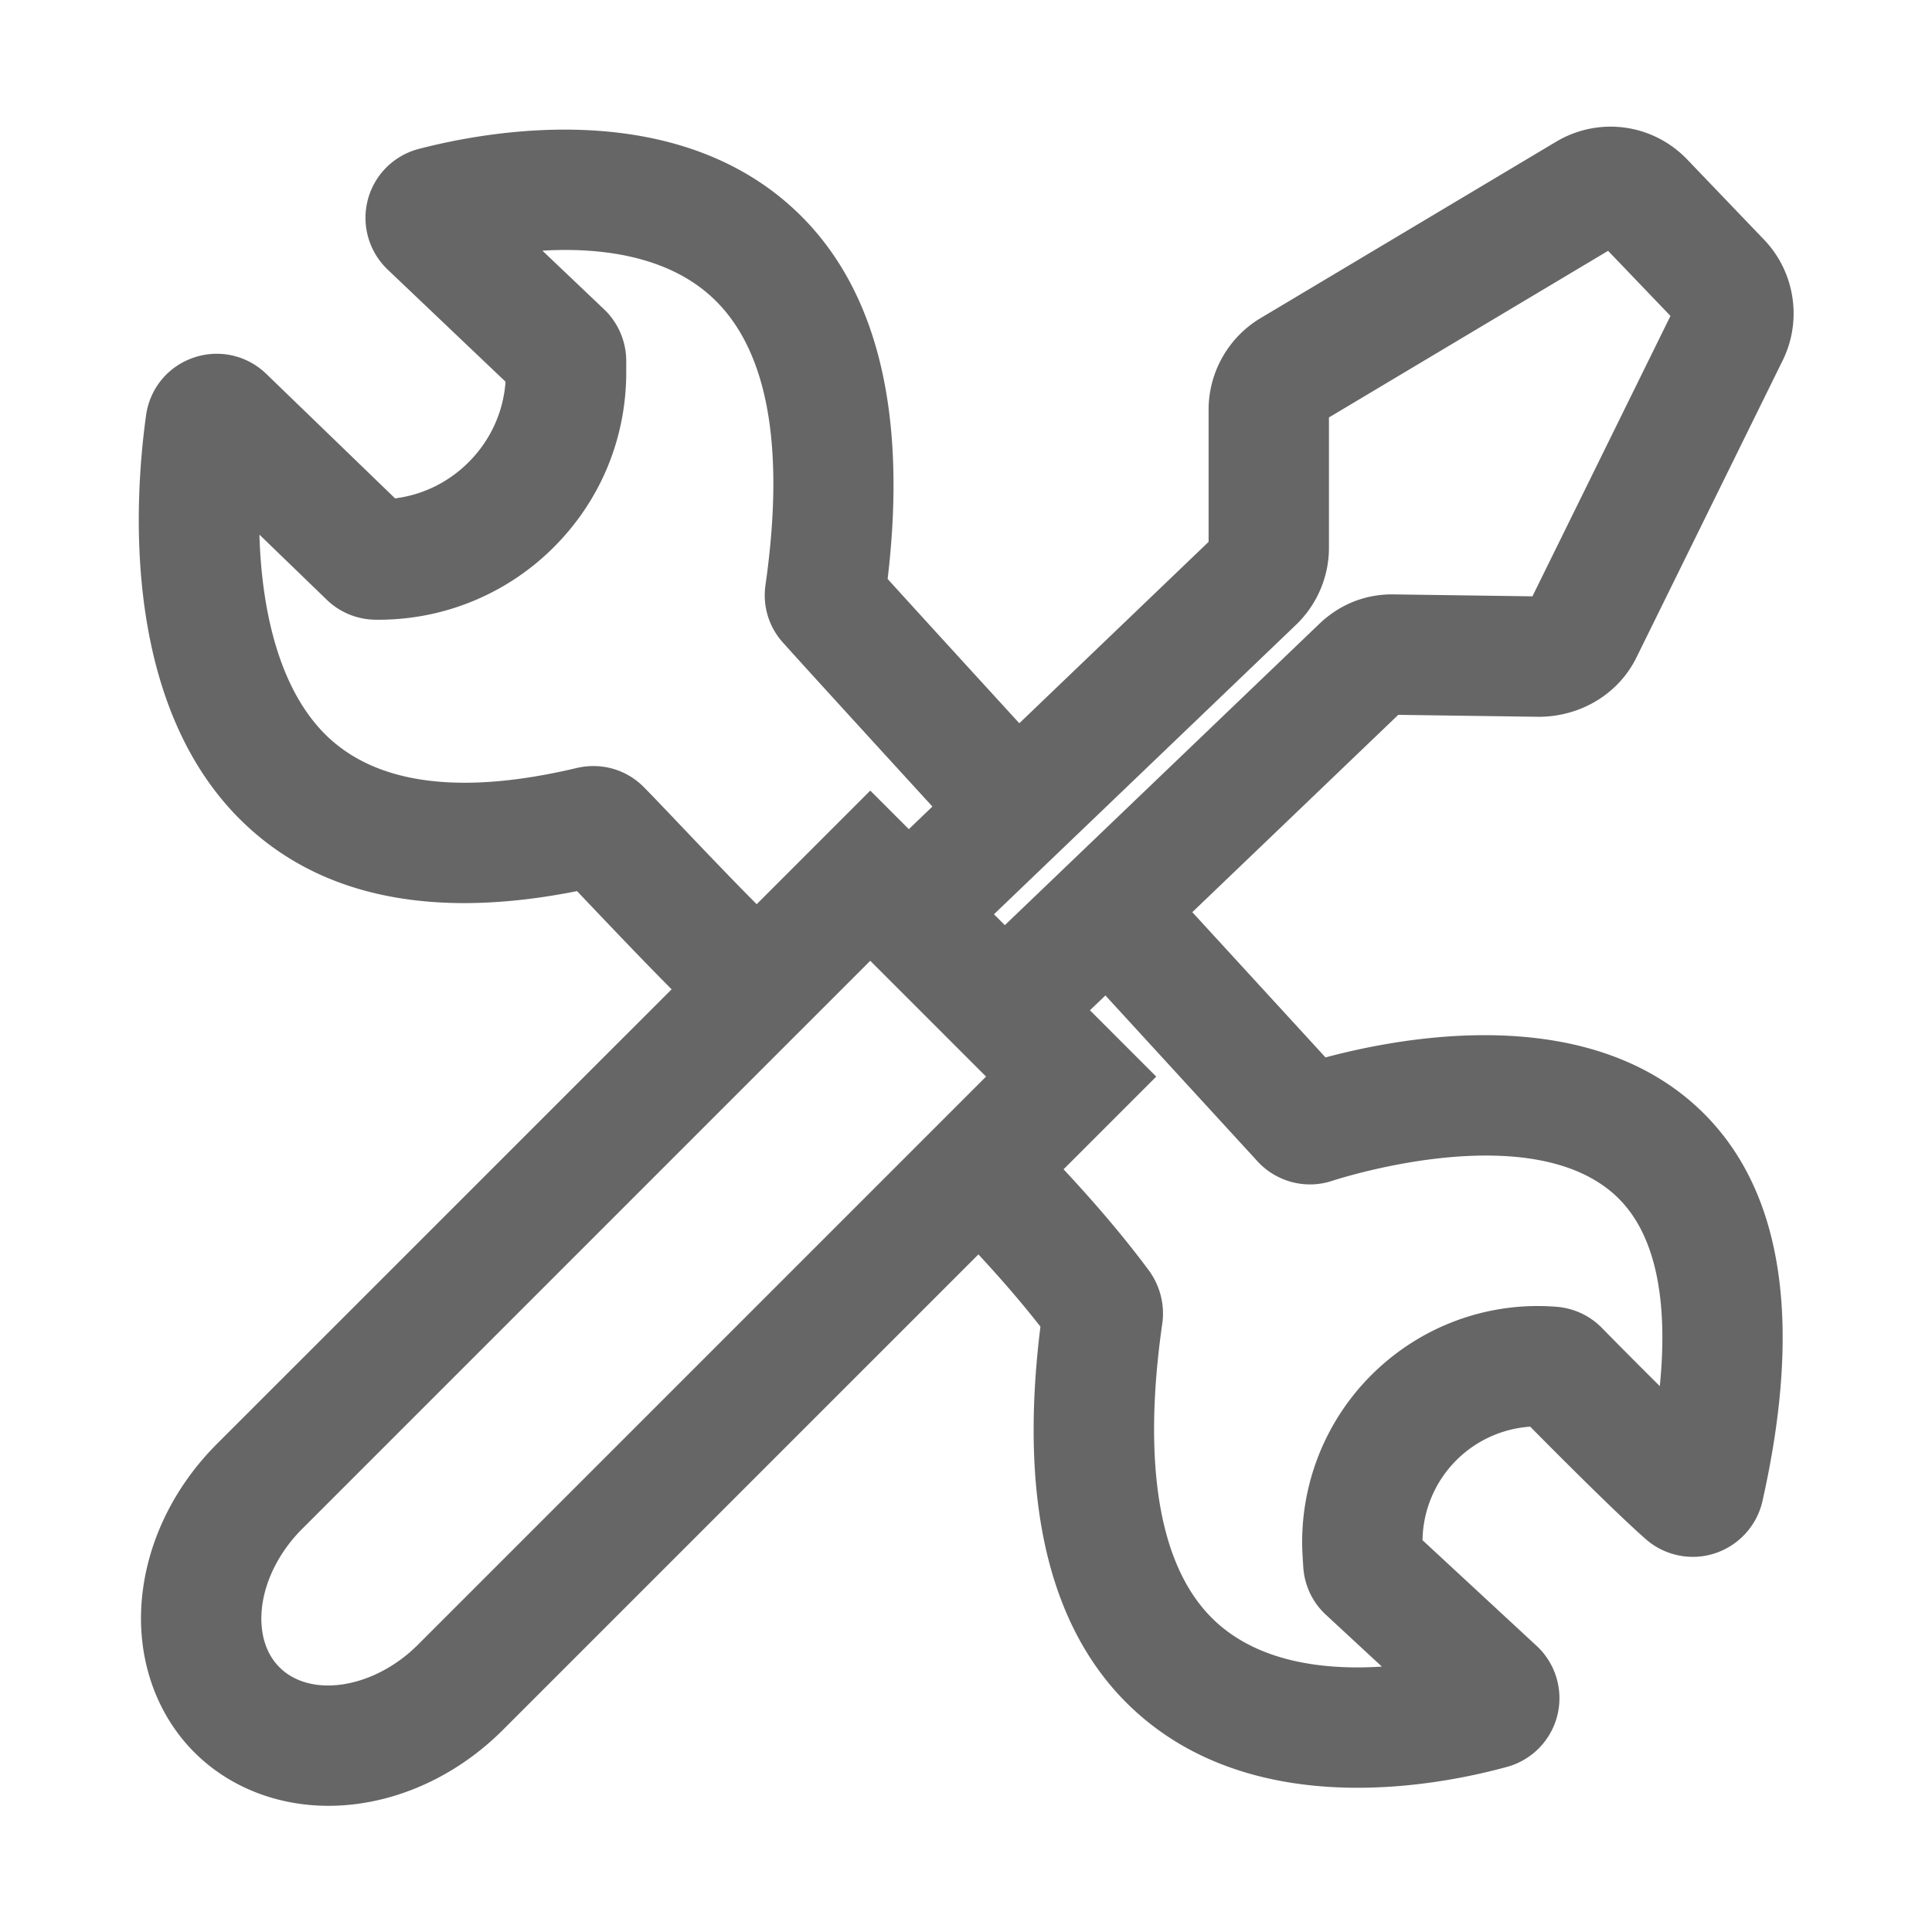 <?xml version="1.0" standalone="no"?><!DOCTYPE svg PUBLIC "-//W3C//DTD SVG 1.1//EN" "http://www.w3.org/Graphics/SVG/1.1/DTD/svg11.dtd"><svg t="1720914842391" class="icon" viewBox="0 0 1024 1024" version="1.1" xmlns="http://www.w3.org/2000/svg" p-id="9748" xmlns:xlink="http://www.w3.org/1999/xlink" width="28" height="28"><path d="M815.98 379.92c21.84-0.2 41.83-12.04 51.39-31.48l77.52-157.47c10.42-21.18 6.46-46.86-9.88-63.91L894.3 84.57c-18.3-19.09-46.97-22.94-69.62-9.4l-156.63 93.49c-16.94 10.12-27.47 28.67-27.47 48.41v70.13l-100.32 96.14c-30.02-32.81-56.01-61.27-69.8-76.49 10.82-91.02-6.52-157.53-51.59-197.79-63.69-56.86-158.93-40.02-196.93-30.12A37.72 37.72 0 0 0 194.92 106c-3.44 13.3 0.62 27.45 10.58 36.91l62.45 59.41c-1.18 16.28-8.15 31.38-19.89 42.97-10.64 10.5-24.11 17.02-38.66 18.86l-68.29-66.01c-10.3-9.94-25.07-13.21-38.63-8.54-13.49 4.66-23.08 16.34-25.05 30.45-6.29 45.12-13.59 156.76 54.53 218.73 40.81 37.14 99.25 48.39 173.87 33.53 2.06 2.16 4.34 4.57 6.79 7.14 13.14 13.81 29.93 31.45 43.35 44.9L114.99 765.29c-22.6 22.6-36.69 51.38-39.68 81.04-3.19 31.61 6.92 61.67 27.74 82.48 18.28 18.29 43.72 28.31 71.06 28.31 3.78 0 7.59-0.19 11.42-0.57 29.66-2.99 58.44-17.09 81.03-39.68l252.02-252.01c9.58 10.32 21.64 23.9 32.87 38.29-11.86 95.35 5.6 164.39 51.94 205.3 34.38 30.35 77.67 39.1 116.13 39.1 32.77 0 62.02-6.34 79.31-11.09 13.2-3.63 23.4-14.15 26.64-27.45 3.24-13.34-1.01-27.42-11.08-36.71l-60.43-55.97a61.251 61.251 0 0 1 18.28-42.72 61.258 61.258 0 0 1 38.8-17.45c17.16 17.36 45.84 46.04 61.23 59.6 9.95 8.77 23.99 11.7 36.59 7.56 12.69-4.12 22.38-14.75 25.28-27.72 21.94-97.55 10.13-167.95-35.08-209.25-58.66-53.6-151.71-37.85-196.52-25.9l-70.59-76.98 109.16-104.59 74.87 1.04zM358.8 435.47c-8.68-9.12-15.47-16.23-18.03-18.74-9.26-9.07-22.36-12.66-35.09-9.68-59.9 14.22-103.91 9.01-130.81-15.46-25.92-23.59-36.17-65.75-37.37-108.22l35.6 34.42a37.609 37.609 0 0 0 25.8 10.67c34.92 0.47 68.73-12.92 93.94-37.76 25.2-24.85 39.08-58.02 39.08-93.42v-5.95c0-10.33-4.3-20.34-11.75-27.39l-32.68-31.08c29.48-1.76 64.73 2.19 88.91 23.79 30.15 26.93 40.01 78.55 29.33 153.37-1.6 11.04 1.7 22.1 9.08 30.37 8.99 10.07 41.01 45.15 79.39 87.1l-12.5 11.98-20.44-20.44-60.21 60.21c-12.98-13.01-29.99-30.89-42.25-43.77zM221.47 871.78c-23.12 23.09-56.67 28.54-73.32 11.94-9.87-9.88-10.11-23.66-9.37-30.99 1.49-14.85 9.26-30.27 21.31-42.33l301.16-301.17 61.38 61.38-301.16 301.17z m445.07-256.21c9.97 10.83 25.43 14.91 39.29 10.37 10.73-3.44 106.26-32.64 150.22 7.51 23.92 21.85 27.62 61.79 23.68 101.23a3202.444 3202.444 0 0 1-30.7-30.87c-6.35-6.48-14.86-10.45-23.98-11.18-36.18-2.94-71.68 10.09-97.52 35.51a124.98 124.98 0 0 0-37.11 96.93l0.35 5.65c0.66 9.74 4.98 18.72 12.04 25.19l29.6 27.42c-28.91 1.85-63.07-1.73-86.8-22.68-38.51-34-37.34-105.29-29.57-159.16 1.4-9.82-1.17-20.05-7.11-28.12-15.2-20.54-32.45-39.95-45.22-53.62l49.13-49.13-35.15-35.15 8.2-7.86 80.65 87.96z m32.65-284.84l-166.6 159.62-5.77-5.77 160.11-153.44c11.09-10.59 17.44-25.46 17.44-40.78v-69.1l147.95-88.31 33.06 34.5-73.16 148.62-73.27-1.02c-15.21-0.32-29.05 5.38-39.76 15.68z" fill="#666666" p-id="9749"></path></svg>